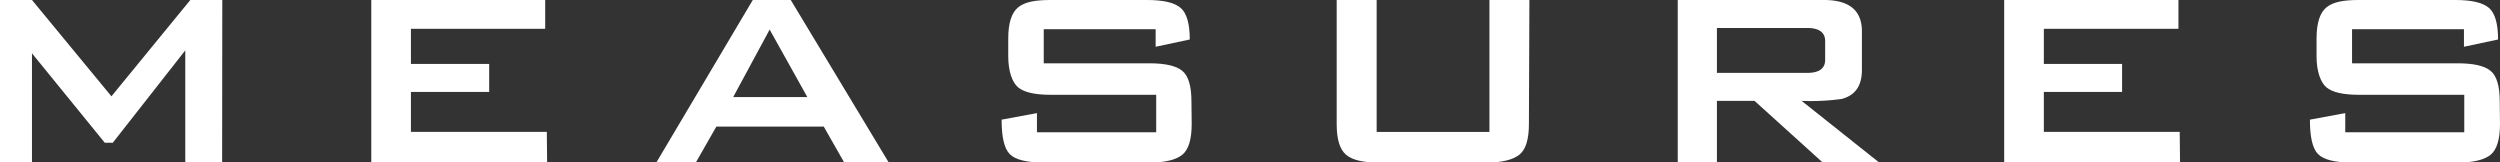 <svg xmlns="http://www.w3.org/2000/svg" viewBox="0 0 312.77 20.3"><rect x="0" y="0" width="312.77" height="20.3" fill="#333333" stroke="none"/><defs><style>.cls-1{fill:#fff;}</style></defs><g id="レイヤー_2" data-name="レイヤー 2"><g id="レイヤー_1-2" data-name="レイヤー 1"><path class="cls-1" d="M27.79,20.3H23.18v-14L14.11,17.86h-1L4,6.67V20.3H0V0H4l9.94,12.05L23.81,0h4Z"/><path class="cls-1" d="M68.45,20.3h-22V0H68.21V3.6H51.41V8H61.2v3.5H51.41v5h17Z"/><path class="cls-1" d="M111.17,20.3H105.6l-2.54-4.46H89.62L87.07,20.3H82.13L94.18,0h4.75ZM101,12.14,96.29,3.7l-4.56,8.44Z"/><path class="cls-1" d="M149.09,15.5c0,1.92-.39,3.2-1.15,3.84s-2.15,1-4.13,1h-13.2c-2.18,0-3.61-.36-4.3-1.08s-1-2.15-1-4.29l4.42-.82v2.4h14.92V11.86H131.47c-2,0-3.34-.31-4.08-.92s-1.25-2-1.25-3.88V4.8c0-1.92.42-3.22,1.25-3.89s2.1-.91,4.08-.91h12.05q3.07,0,4.2,1c.75.64,1.13,2,1.13,3.94l-4.27.91V3.65h-14V7.92h13.2c2,0,3.36.31,4.13.94s1.15,1.91,1.15,3.86Z"/><path class="cls-1" d="M191.28,15.5c0,1.92-.39,3.2-1.18,3.84s-2.16,1-4.15,1H172.51c-2,0-3.36-.32-4.13-1s-1.15-1.92-1.15-3.84V0h5V16.51h14.11V0h5Z"/><path class="cls-1" d="M235.06,20.3H228l-8.49-7.68H214.8V20.3h-4.9V0h18.29q4.76,0,4.75,3.94v4.8c0,2-.84,3.2-2.54,3.64a28.25,28.25,0,0,1-5,.24ZM228.34,7.49V5.14c0-1.09-.76-1.64-2.26-1.64H214.8V9.12h11.28C227.58,9.12,228.34,8.58,228.34,7.49Z"/><path class="cls-1" d="M272.74,20.3h-22V0h21.8V3.6H255.7V8h9.79v3.5H255.7v5h17Z"/><path class="cls-1" d="M312.77,15.5c0,1.92-.39,3.2-1.15,3.84s-2.15,1-4.13,1h-13.2c-2.18,0-3.61-.36-4.3-1.08s-1-2.15-1-4.29l4.42-.82v2.4H308.3V11.86H295.15c-2,0-3.34-.31-4.08-.92s-1.25-2-1.25-3.88V4.8c0-1.92.42-3.22,1.25-3.89s2.1-.91,4.08-.91H307.2q3.07,0,4.2,1c.75.64,1.13,2,1.13,3.94l-4.27.91V3.65h-14V7.92h13.2c2,0,3.36.31,4.13.94s1.15,1.91,1.15,3.86Z"/></g></g></svg>